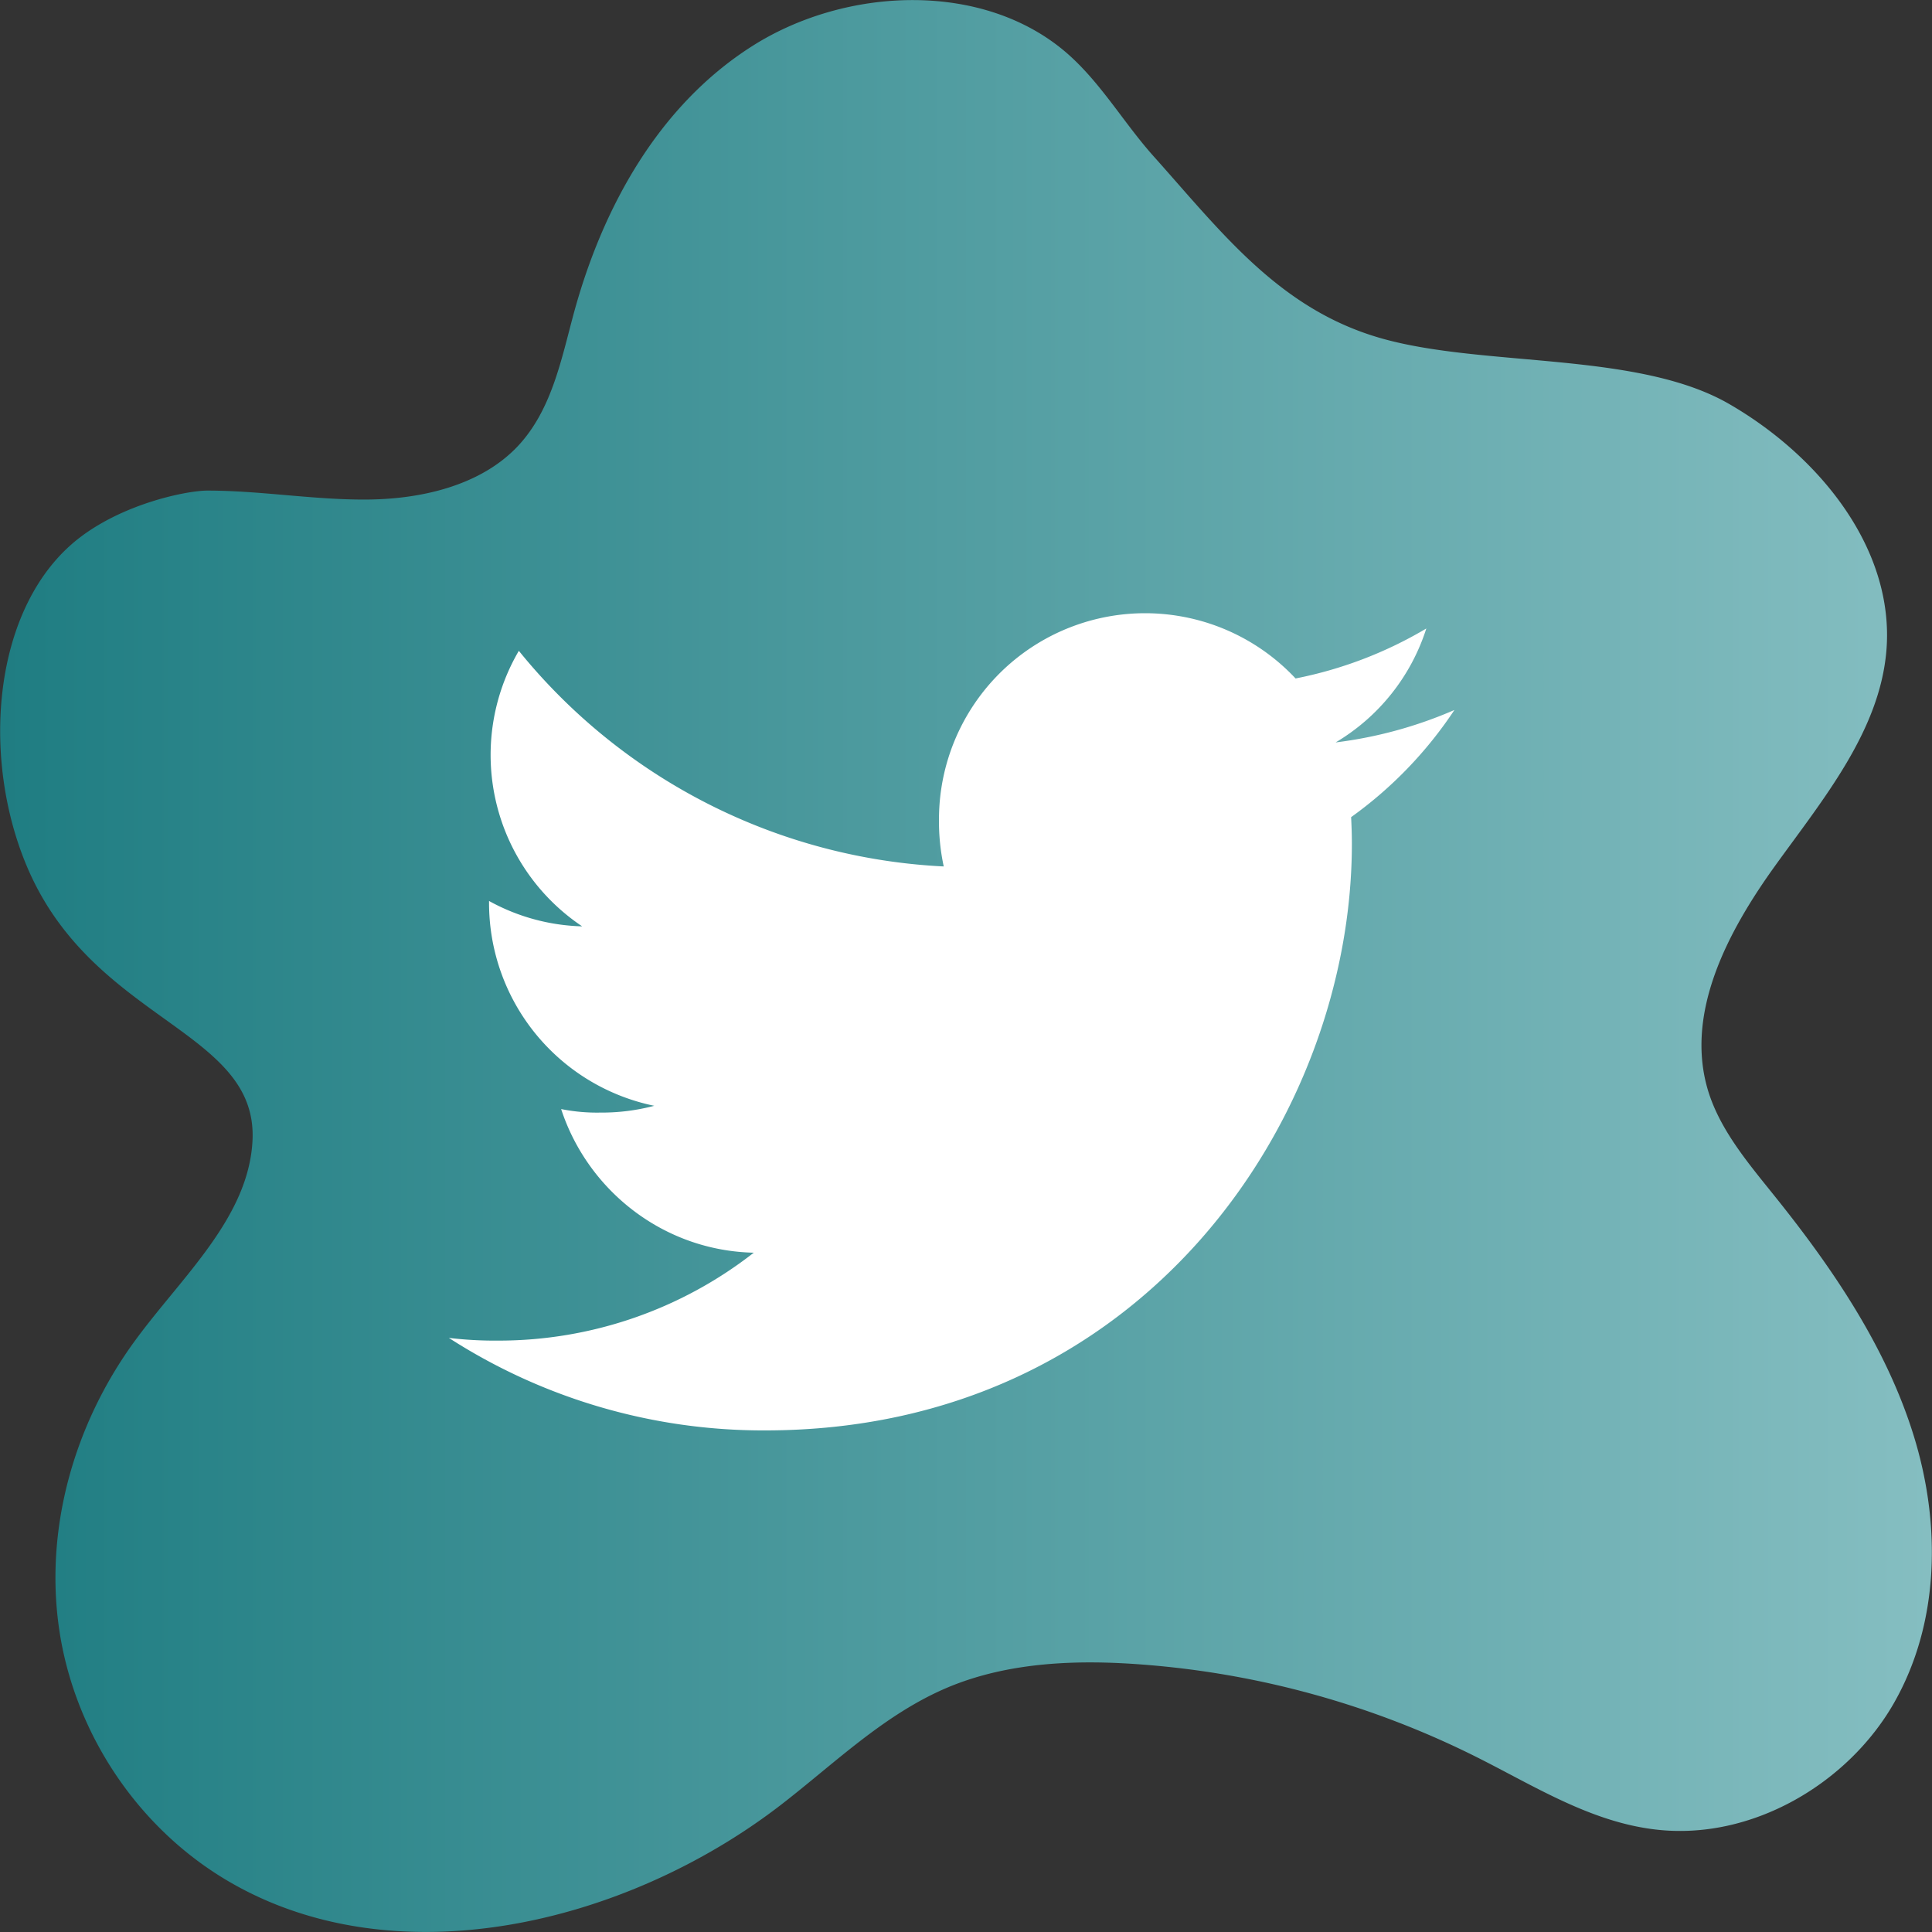 <svg id="Capa_1" data-name="Capa 1" xmlns="http://www.w3.org/2000/svg" xmlns:xlink="http://www.w3.org/1999/xlink" viewBox="0 0 714.69 714.69">
  <rect x="0" y="0" width="714.69" height="714.69" fill="#333333" stroke="none"/>
  <defs>
    <linearGradient id="Degradado_sin_nombre" data-name="Degradado sin nombre" x1="0.04" y1="356.63" x2="714.62" y2="356.63" gradientTransform="matrix(1, 0, 0, -1, 0, 714)" gradientUnits="userSpaceOnUse">
      <stop offset="0" stop-color="#1f7d82"/>
      <stop offset="1" stop-color="#85bec1"/>
    </linearGradient>
  </defs>
  <rect width="714.69" height="714.69" fill="#fff" opacity="0"/>
  <path d="M29.2,199.1c16.8-13,40.1-17.6,47.5-17.6,20.1,0,40.1,3.6,60.1,3.3s41.3-5.5,54.7-19.7c12.6-13.4,16.1-32.1,20.8-49.4,10.5-38.5,31-76.4,65.9-98.6s85.9-24.2,116.7,2.8c12.5,11,20.8,25.6,31.8,37.9,25.5,28.5,46.8,56.9,84.7,67.5S606,130,639.7,149.5s61.2,53.9,58.1,91.2c-2.5,29.8-23.3,54.8-41.1,79.5s-33.6,54.8-24.8,83.5c4.5,14.5,14.8,26.6,24.5,38.7,21.7,27,41.4,56.1,51.5,88.7s9.7,69.1-7.3,98.9-52.7,51-88.2,46.8c-24.1-2.8-45-16.2-66.4-26.9a332,332,0,0,0-123.1-34.1c-24.3-1.9-49.6-1-72,8.3-23.7,9.9-42.1,28.2-62.2,43.7-57.3,44.1-142.9,64.9-205.3,27.5-33.5-20.1-56-55.2-61.5-92.4s5.4-76,28-106.9c17.3-23.7,42.2-45.6,43.5-74.3,1.8-41-59.4-43.6-83.6-101.5C-7.3,279.4-2.6,223.8,29.2,199.1Z" transform="translate(0.02 -0.02)" fill="url(#Degradado_sin_nombre)"/>
  <path d="M538,262.66a158.76,158.76,0,0,1-43.94,12,75.78,75.78,0,0,0,33.55-42.15A152.22,152.22,0,0,1,479.24,251a76.25,76.25,0,0,0-131.91,52.15,78.8,78.8,0,0,0,1.76,17.39,215.82,215.82,0,0,1-157.18-79.77,76.29,76.29,0,0,0,23.43,101.93,75.29,75.29,0,0,1-34.45-9.39v.83A76.6,76.6,0,0,0,242,409.08a76.06,76.06,0,0,1-20,2.51,67,67,0,0,1-14.44-1.3c9.88,30.2,37.92,52.41,71.26,53.13a153.25,153.25,0,0,1-94.55,32.52,144.12,144.12,0,0,1-18.25-1,214.71,214.71,0,0,0,117,34.22c140.33,0,217.05-116.25,217.05-217,0-3.37-.12-6.62-.28-9.86A152,152,0,0,0,538,262.66Z" transform="translate(0.02 -0.02)" fill="#fff"/>
</svg>
